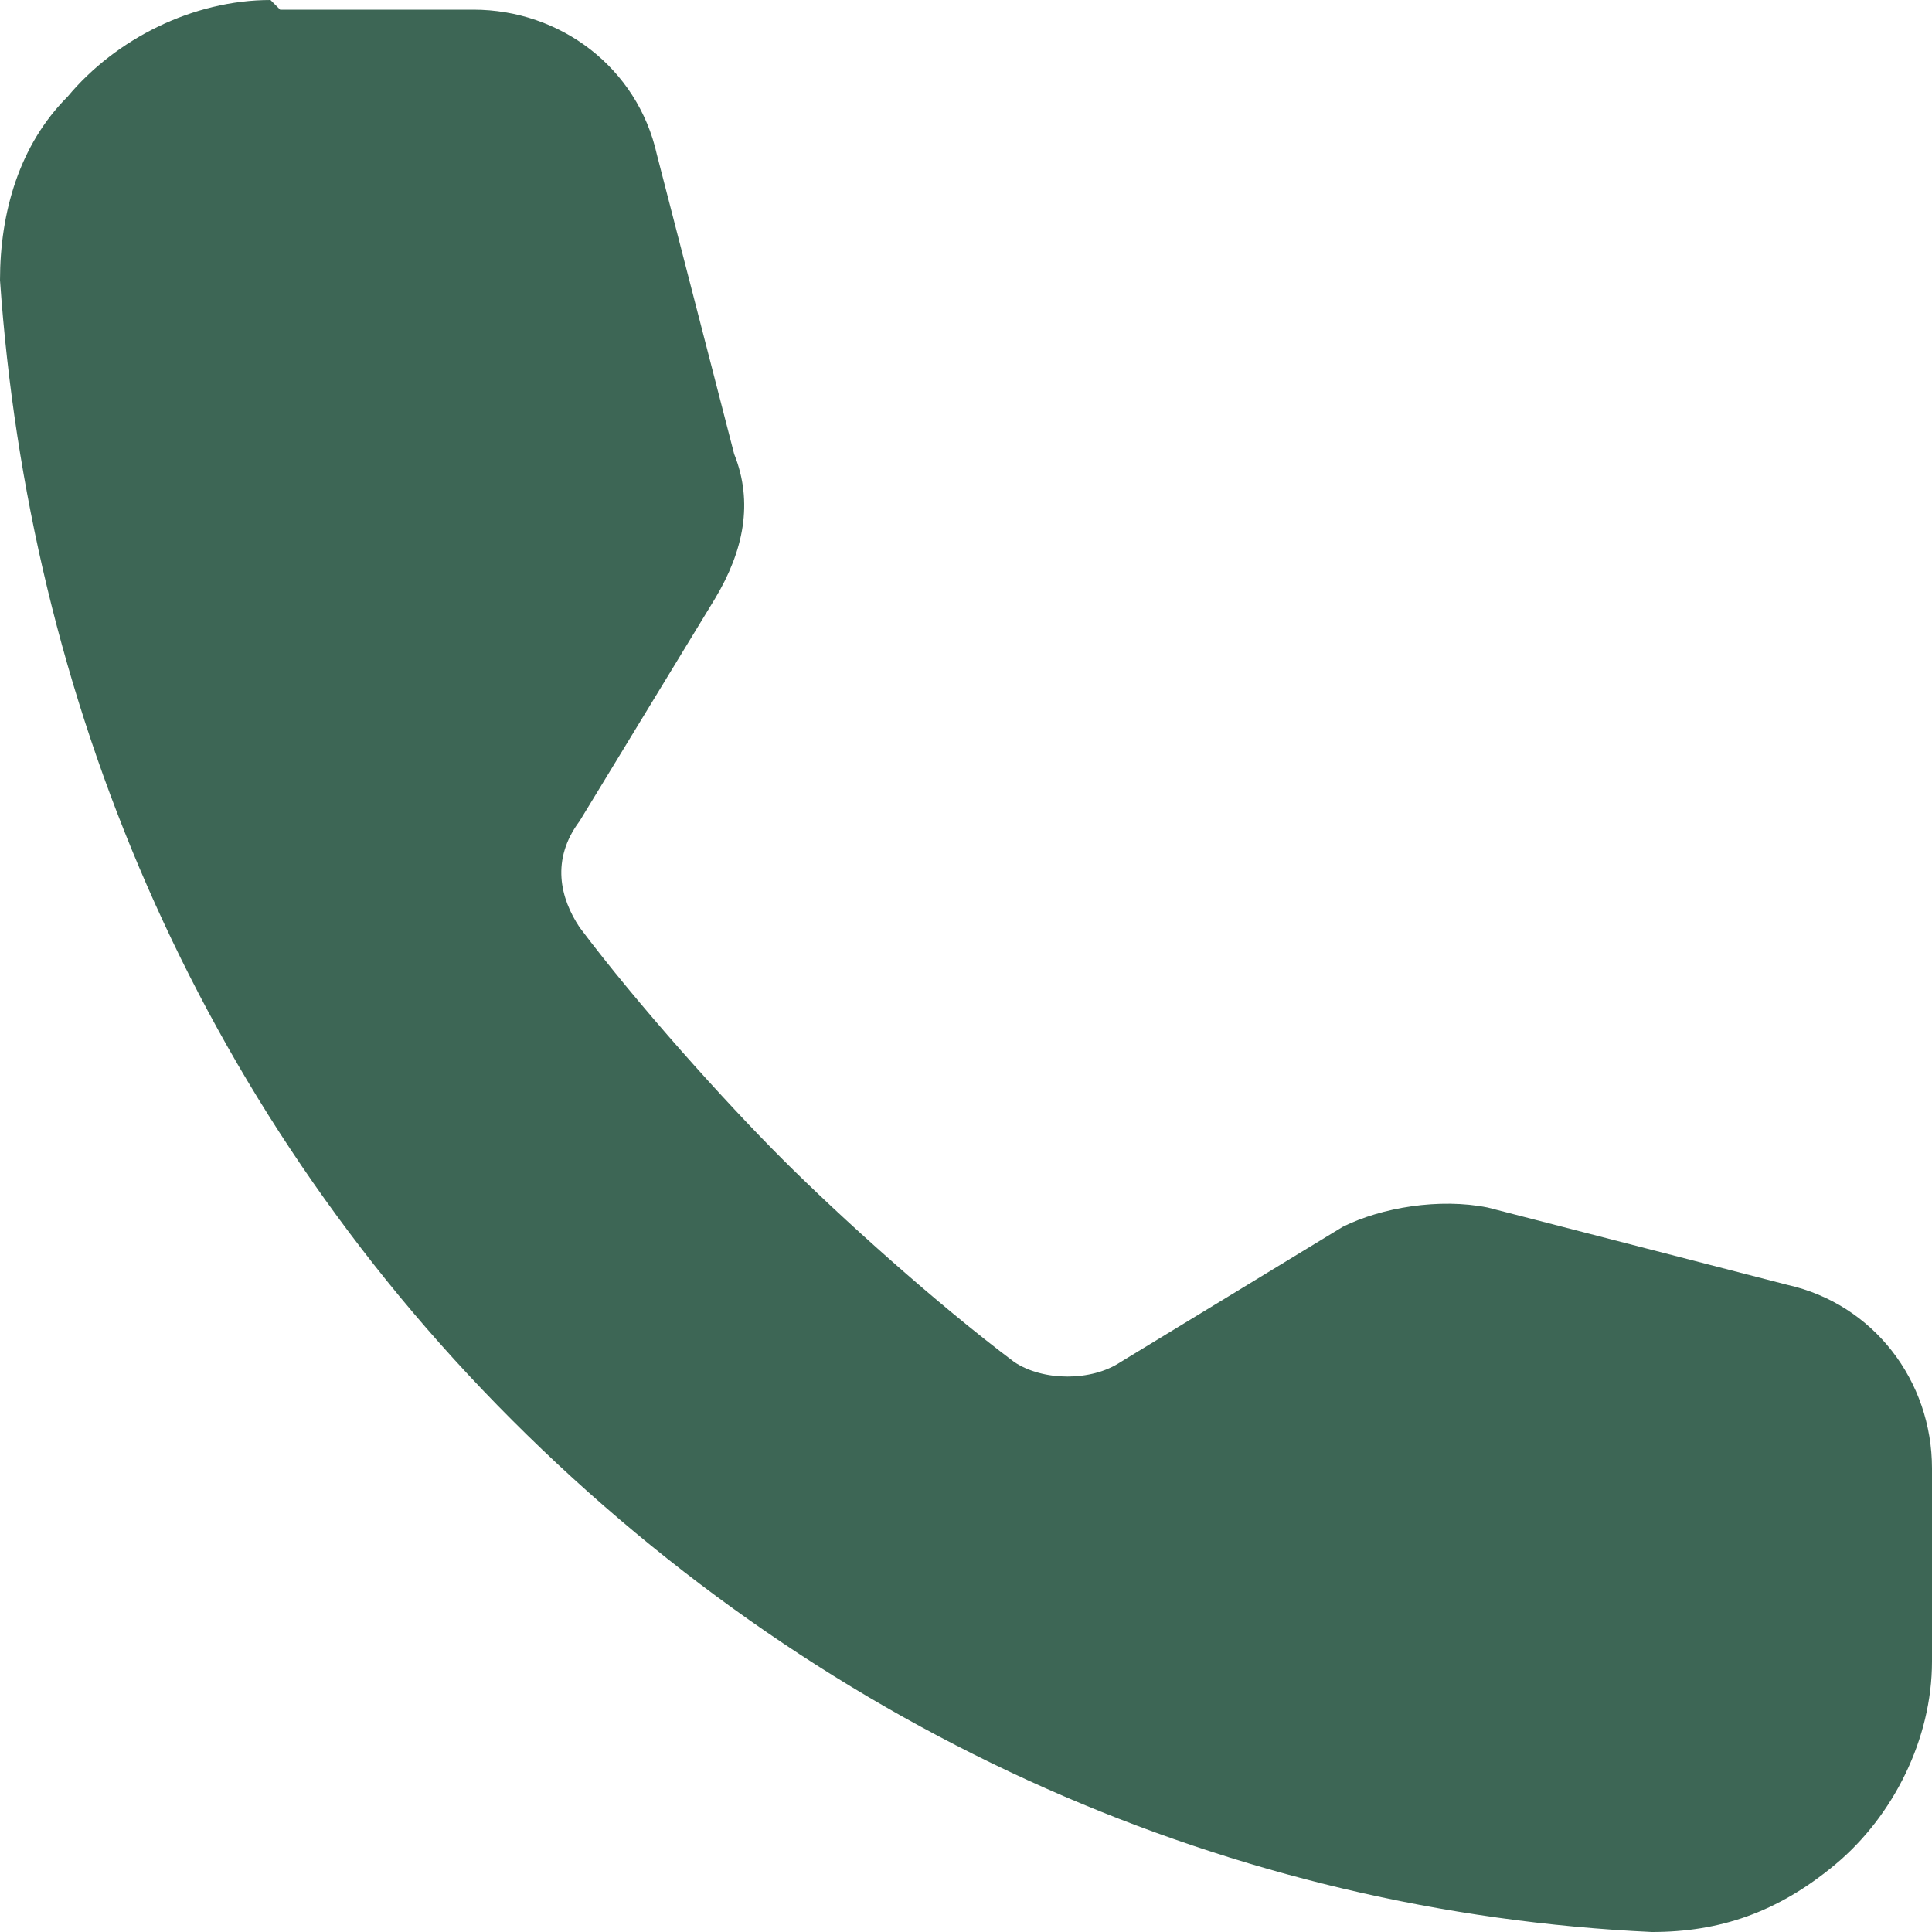 <svg xmlns="http://www.w3.org/2000/svg" id="Ebene_1" viewBox="0 0 20 20"><defs><style>      .st0 {        fill: #3d6655;      }    </style></defs><path class="st0" d="M2.8,0C2,0,1.2.4.7,1,.2,1.5,0,2.2,0,2.9c.3,4.3,2,8.5,5.3,11.8,3.3,3.3,7.5,5.1,11.8,5.3.7,0,1.3-.2,1.9-.7.6-.5,1-1.3,1-2.1v-2c0-.9-.6-1.7-1.5-1.9l-3.1-.8c-.5-.1-1.1,0-1.5.2l-2.3,1.4c-.3.2-.8.2-1.1,0-.8-.6-1.8-1.5-2.4-2.1-.6-.6-1.5-1.6-2.1-2.4-.2-.3-.3-.7,0-1.1l1.4-2.3c.3-.5.4-1,.2-1.5l-.8-3.1c-.2-.9-1-1.5-1.9-1.5h-2Z"></path></svg>